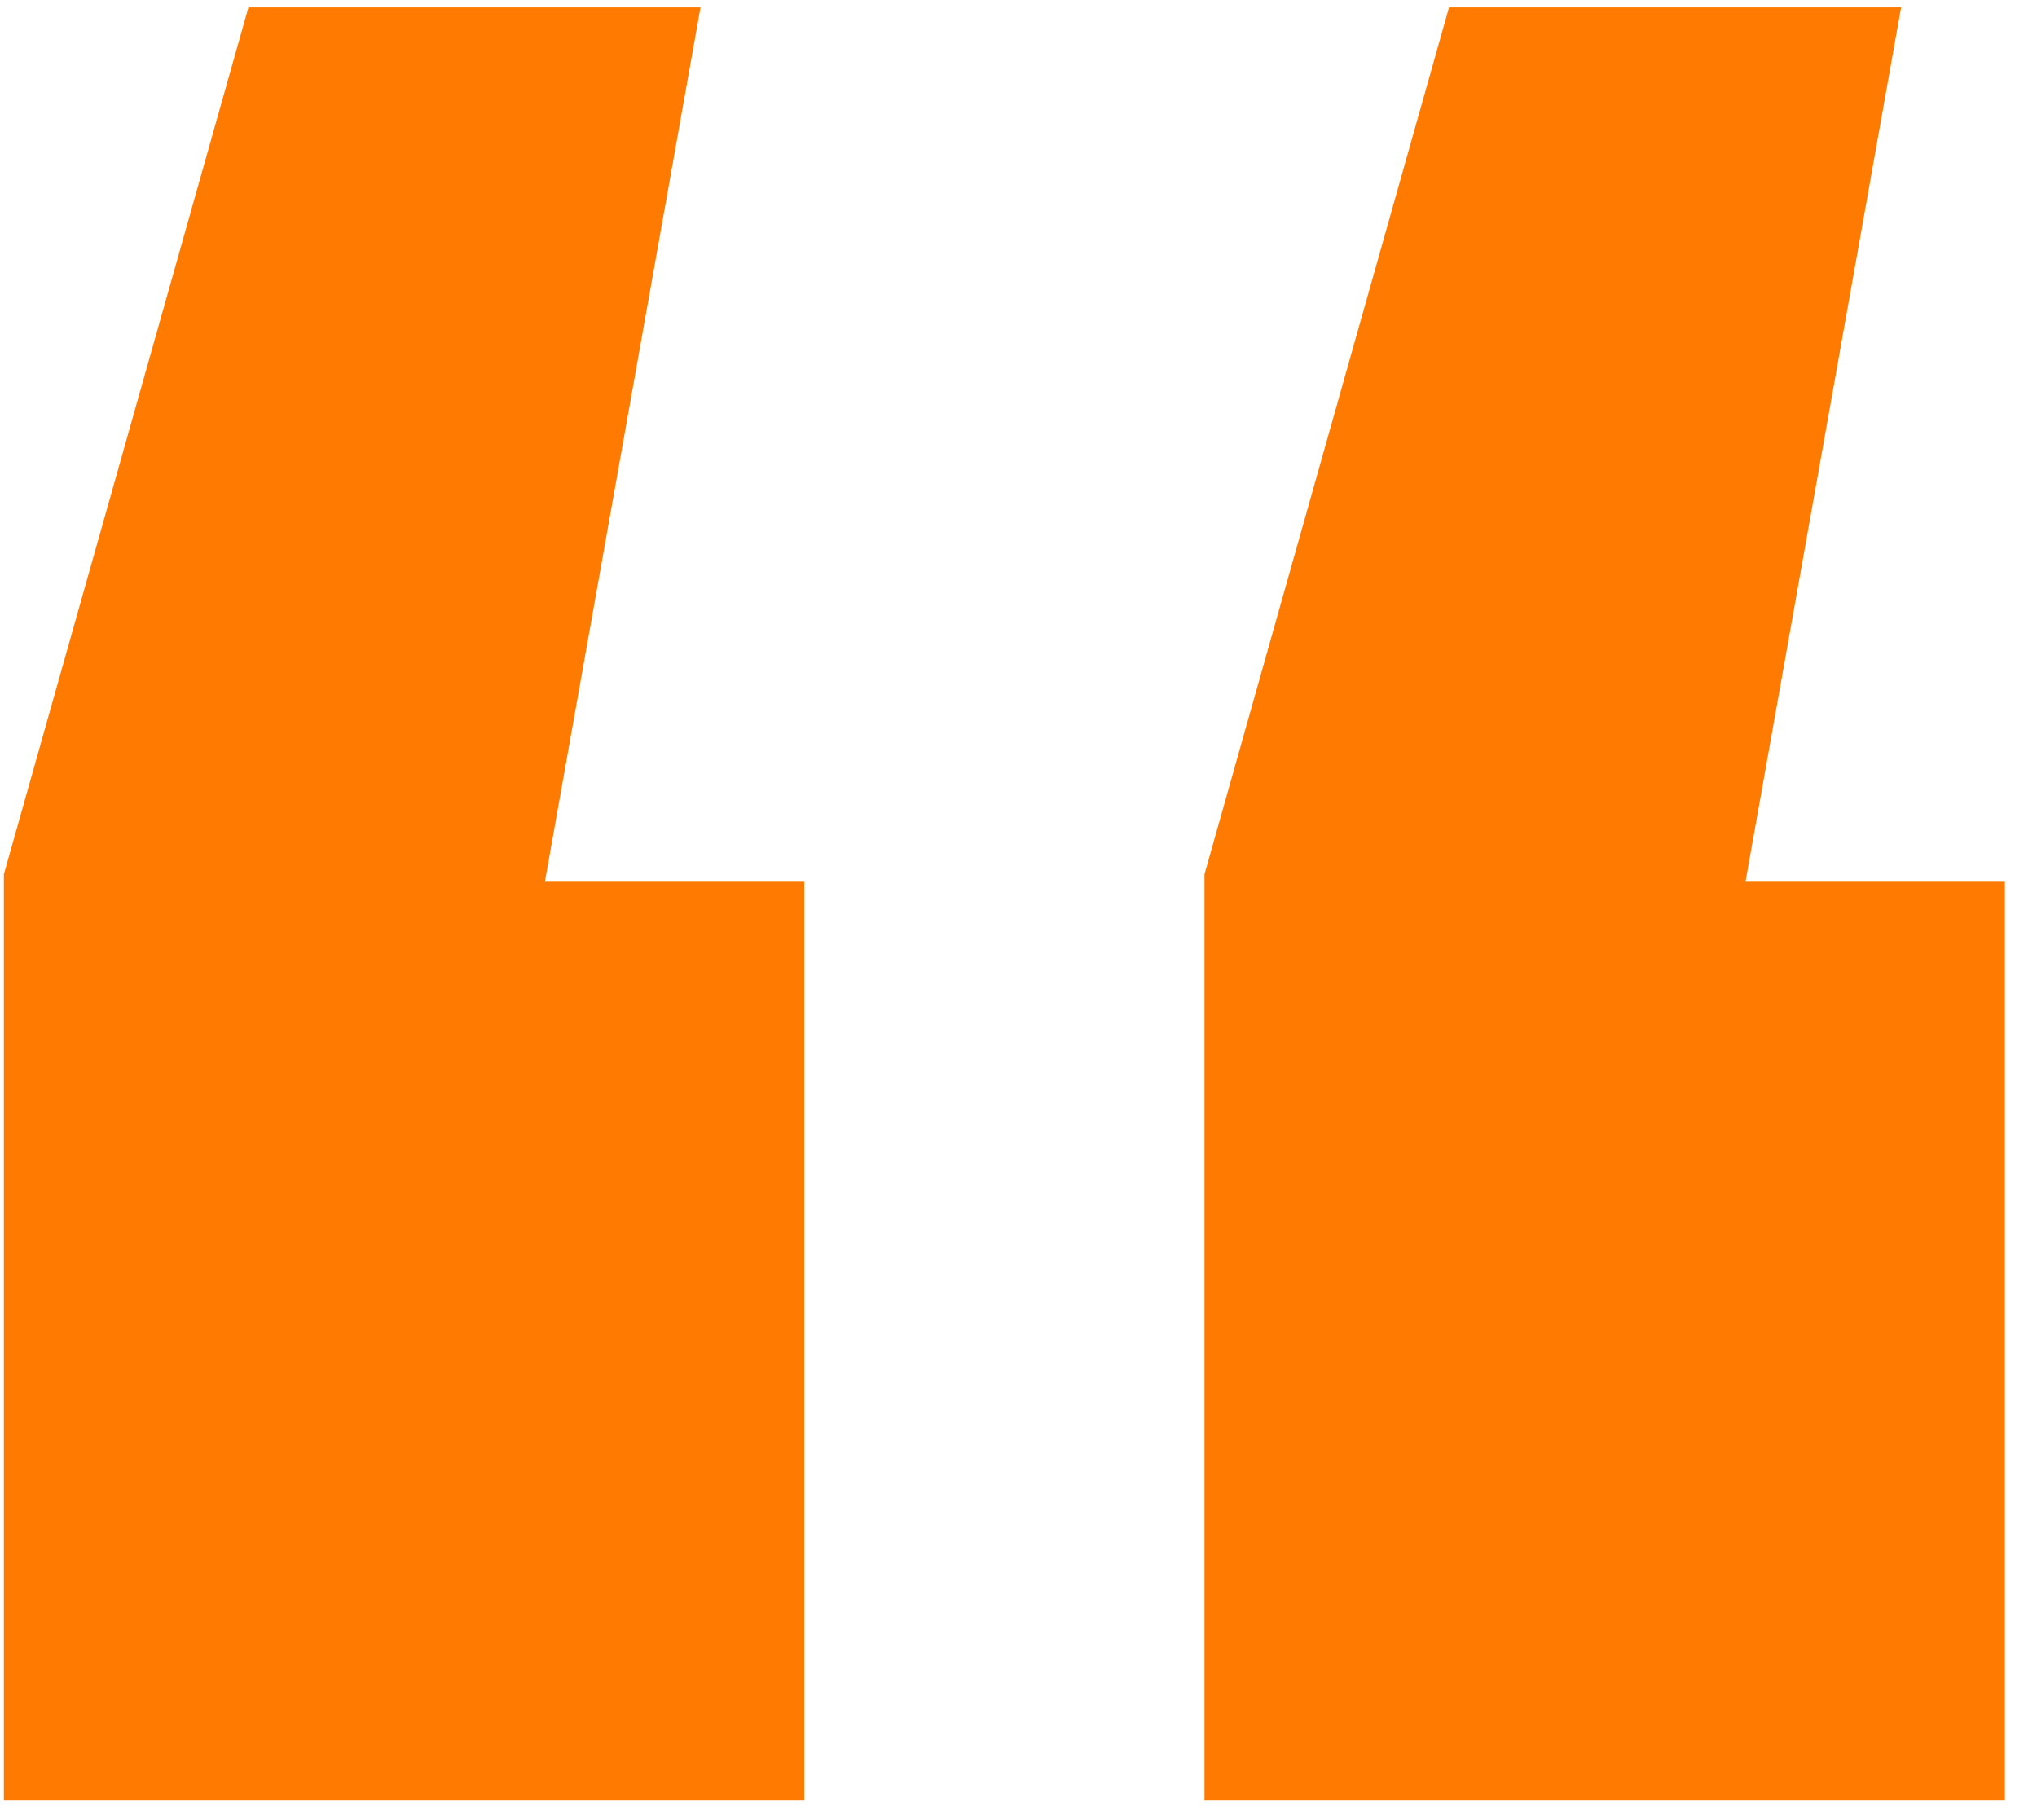 <svg xmlns="http://www.w3.org/2000/svg" width="47" height="42" fill="none"><path fill="#FF7A00" d="m16.163.17-3.591 20.178h5.985v21.204H.089V20.177L5.732.17h10.431Zm27.702 0-3.591 20.178h5.985v21.204H27.791V20.177L33.434.17h10.431Z"/></svg>